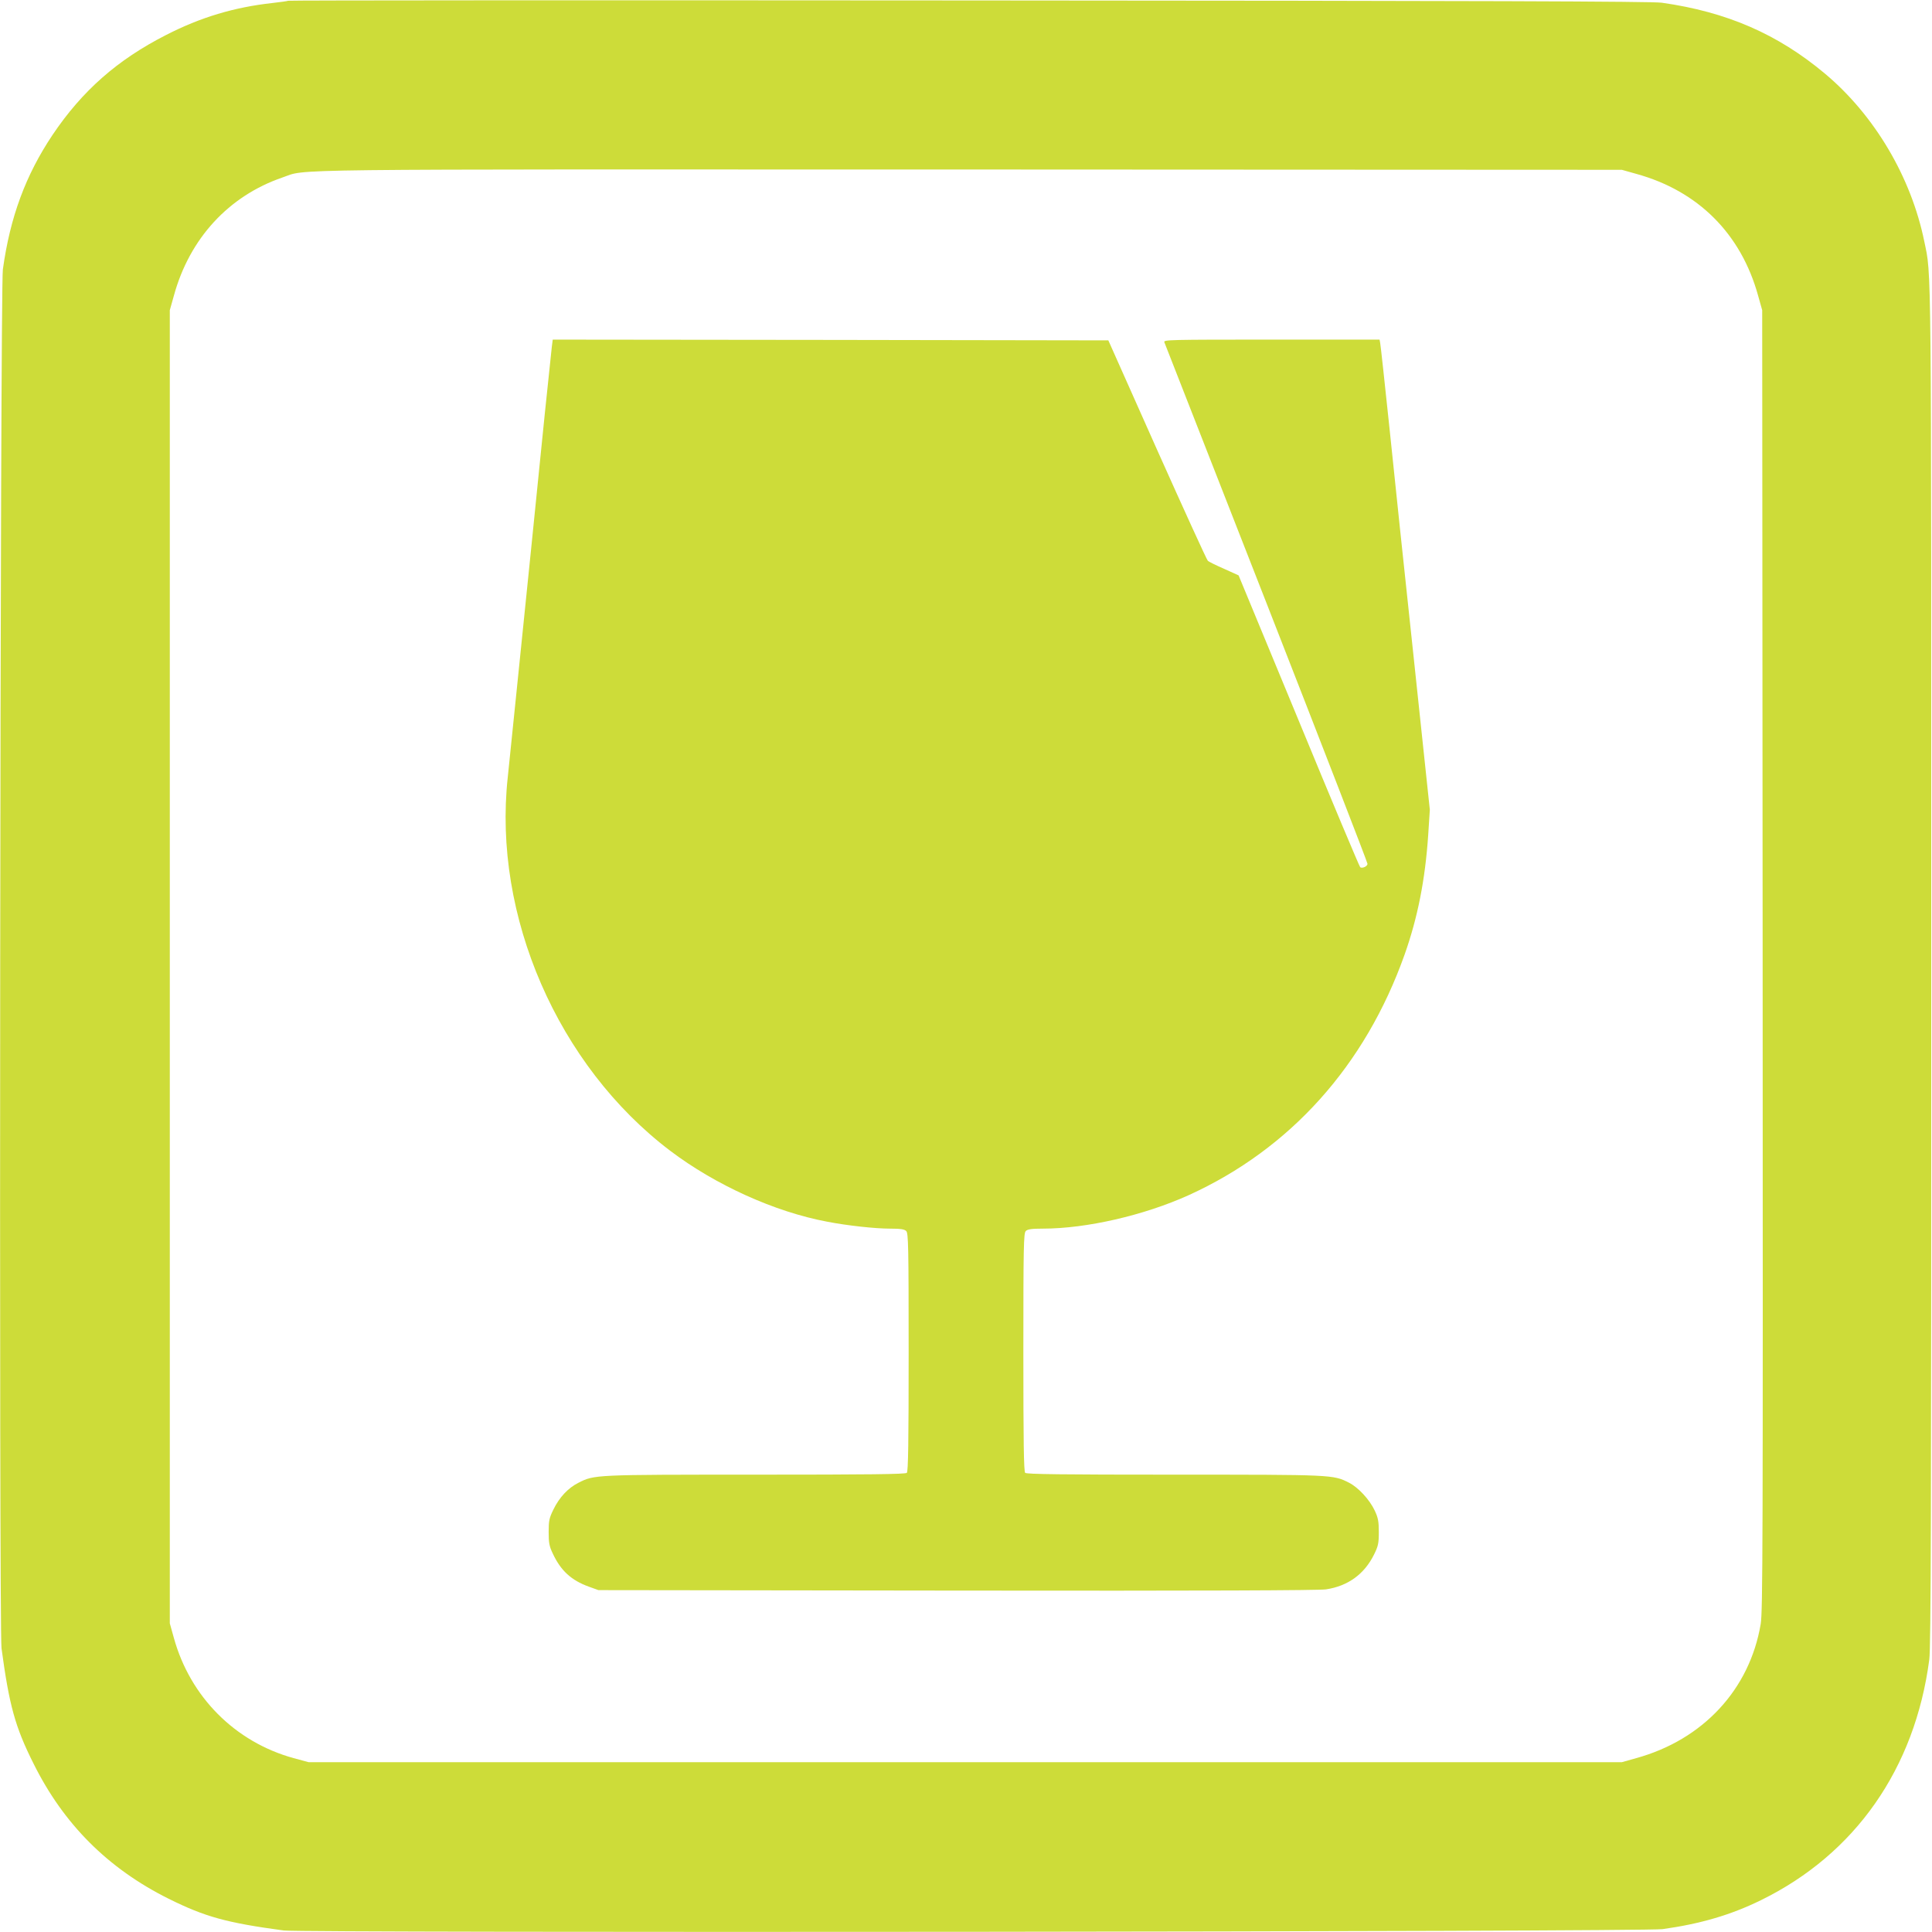 <?xml version="1.0" standalone="no"?>
<!DOCTYPE svg PUBLIC "-//W3C//DTD SVG 20010904//EN"
 "http://www.w3.org/TR/2001/REC-SVG-20010904/DTD/svg10.dtd">
<svg version="1.0" xmlns="http://www.w3.org/2000/svg"
 width="1280pt" height="1280pt" viewBox="0 0 1280 1280"
 preserveAspectRatio="xMidYMid meet">
<g transform="translate(0,1280) scale(0.1,-0.1)"
fill="#cddc39" stroke="none">
<path d="M1909 12795 c-3 -2 -50 -9 -105 -15 -252 -28 -474 -94 -704 -212
-322 -164 -555 -369 -752 -662 -178 -266 -281 -544 -329 -891 -18 -125 -26
-9006 -9 -9135 51 -378 90 -521 212 -764 199 -401 493 -695 894 -895 243 -121
386 -160 764 -211 129 -17 9010 -9 9135 9 251 35 452 94 650 191 626 306 1022
872 1117 1595 11 81 13 952 13 4600 0 4778 2 4562 -46 4795 -87 427 -330 837
-658 1112 -314 263 -651 409 -1081 470 -65 9 -1154 13 -4591 15 -2478 2 -4508
1 -4510 -2z m8932 -1147 c410 -113 694 -397 807 -807 l27 -96 3 -4305 c2
-3900 1 -4314 -13 -4400 -73 -433 -382 -766 -824 -888 l-96 -27 -4350 0 -4350
0 -100 27 c-388 107 -685 406 -793 796 l-27 97 0 4350 0 4350 27 96 c104 380
364 661 719 783 171 58 -144 54 4554 53 l4320 -2 96 -27z"/>
<path d="M3656 10503 c-3 -27 -24 -228 -47 -448 -22 -220 -62 -616 -89 -880
-27 -264 -70 -682 -95 -930 -25 -247 -53 -515 -61 -595 -100 -917 332 -1910
1076 -2474 300 -227 693 -405 1040 -470 134 -26 318 -46 416 -46 71 0 96 -4
108 -16 14 -14 16 -100 16 -803 0 -599 -3 -790 -12 -799 -9 -9 -246 -12 -1003
-12 -1071 0 -1067 0 -1173 -54 -68 -34 -126 -96 -165 -176 -28 -57 -32 -74
-32 -150 0 -71 4 -94 27 -142 53 -114 123 -178 239 -220 l64 -23 2375 -3
c1639 -2 2397 1 2445 8 146 22 254 101 318 230 28 57 32 74 32 150 0 71 -5 95
-27 142 -34 72 -108 153 -171 185 -105 53 -105 53 -1157 53 -746 0 -979 3
-988 12 -9 9 -12 200 -12 799 0 703 2 789 16 803 12 12 38 16 113 16 289 0
671 88 967 222 673 306 1169 859 1430 1594 87 246 136 496 156 789 l11 170
-106 1000 c-59 550 -132 1241 -162 1535 -31 294 -58 545 -61 558 l-4 22 -716
0 c-678 0 -716 -1 -710 -17 4 -10 308 -788 677 -1729 368 -941 669 -1718 669
-1727 0 -16 -33 -32 -48 -23 -5 3 -188 439 -407 970 l-399 964 -95 43 c-53 23
-102 47 -109 54 -7 6 -158 337 -336 735 l-323 725 -1840 3 -1841 2 -6 -47z"/>
</g>
</svg>
